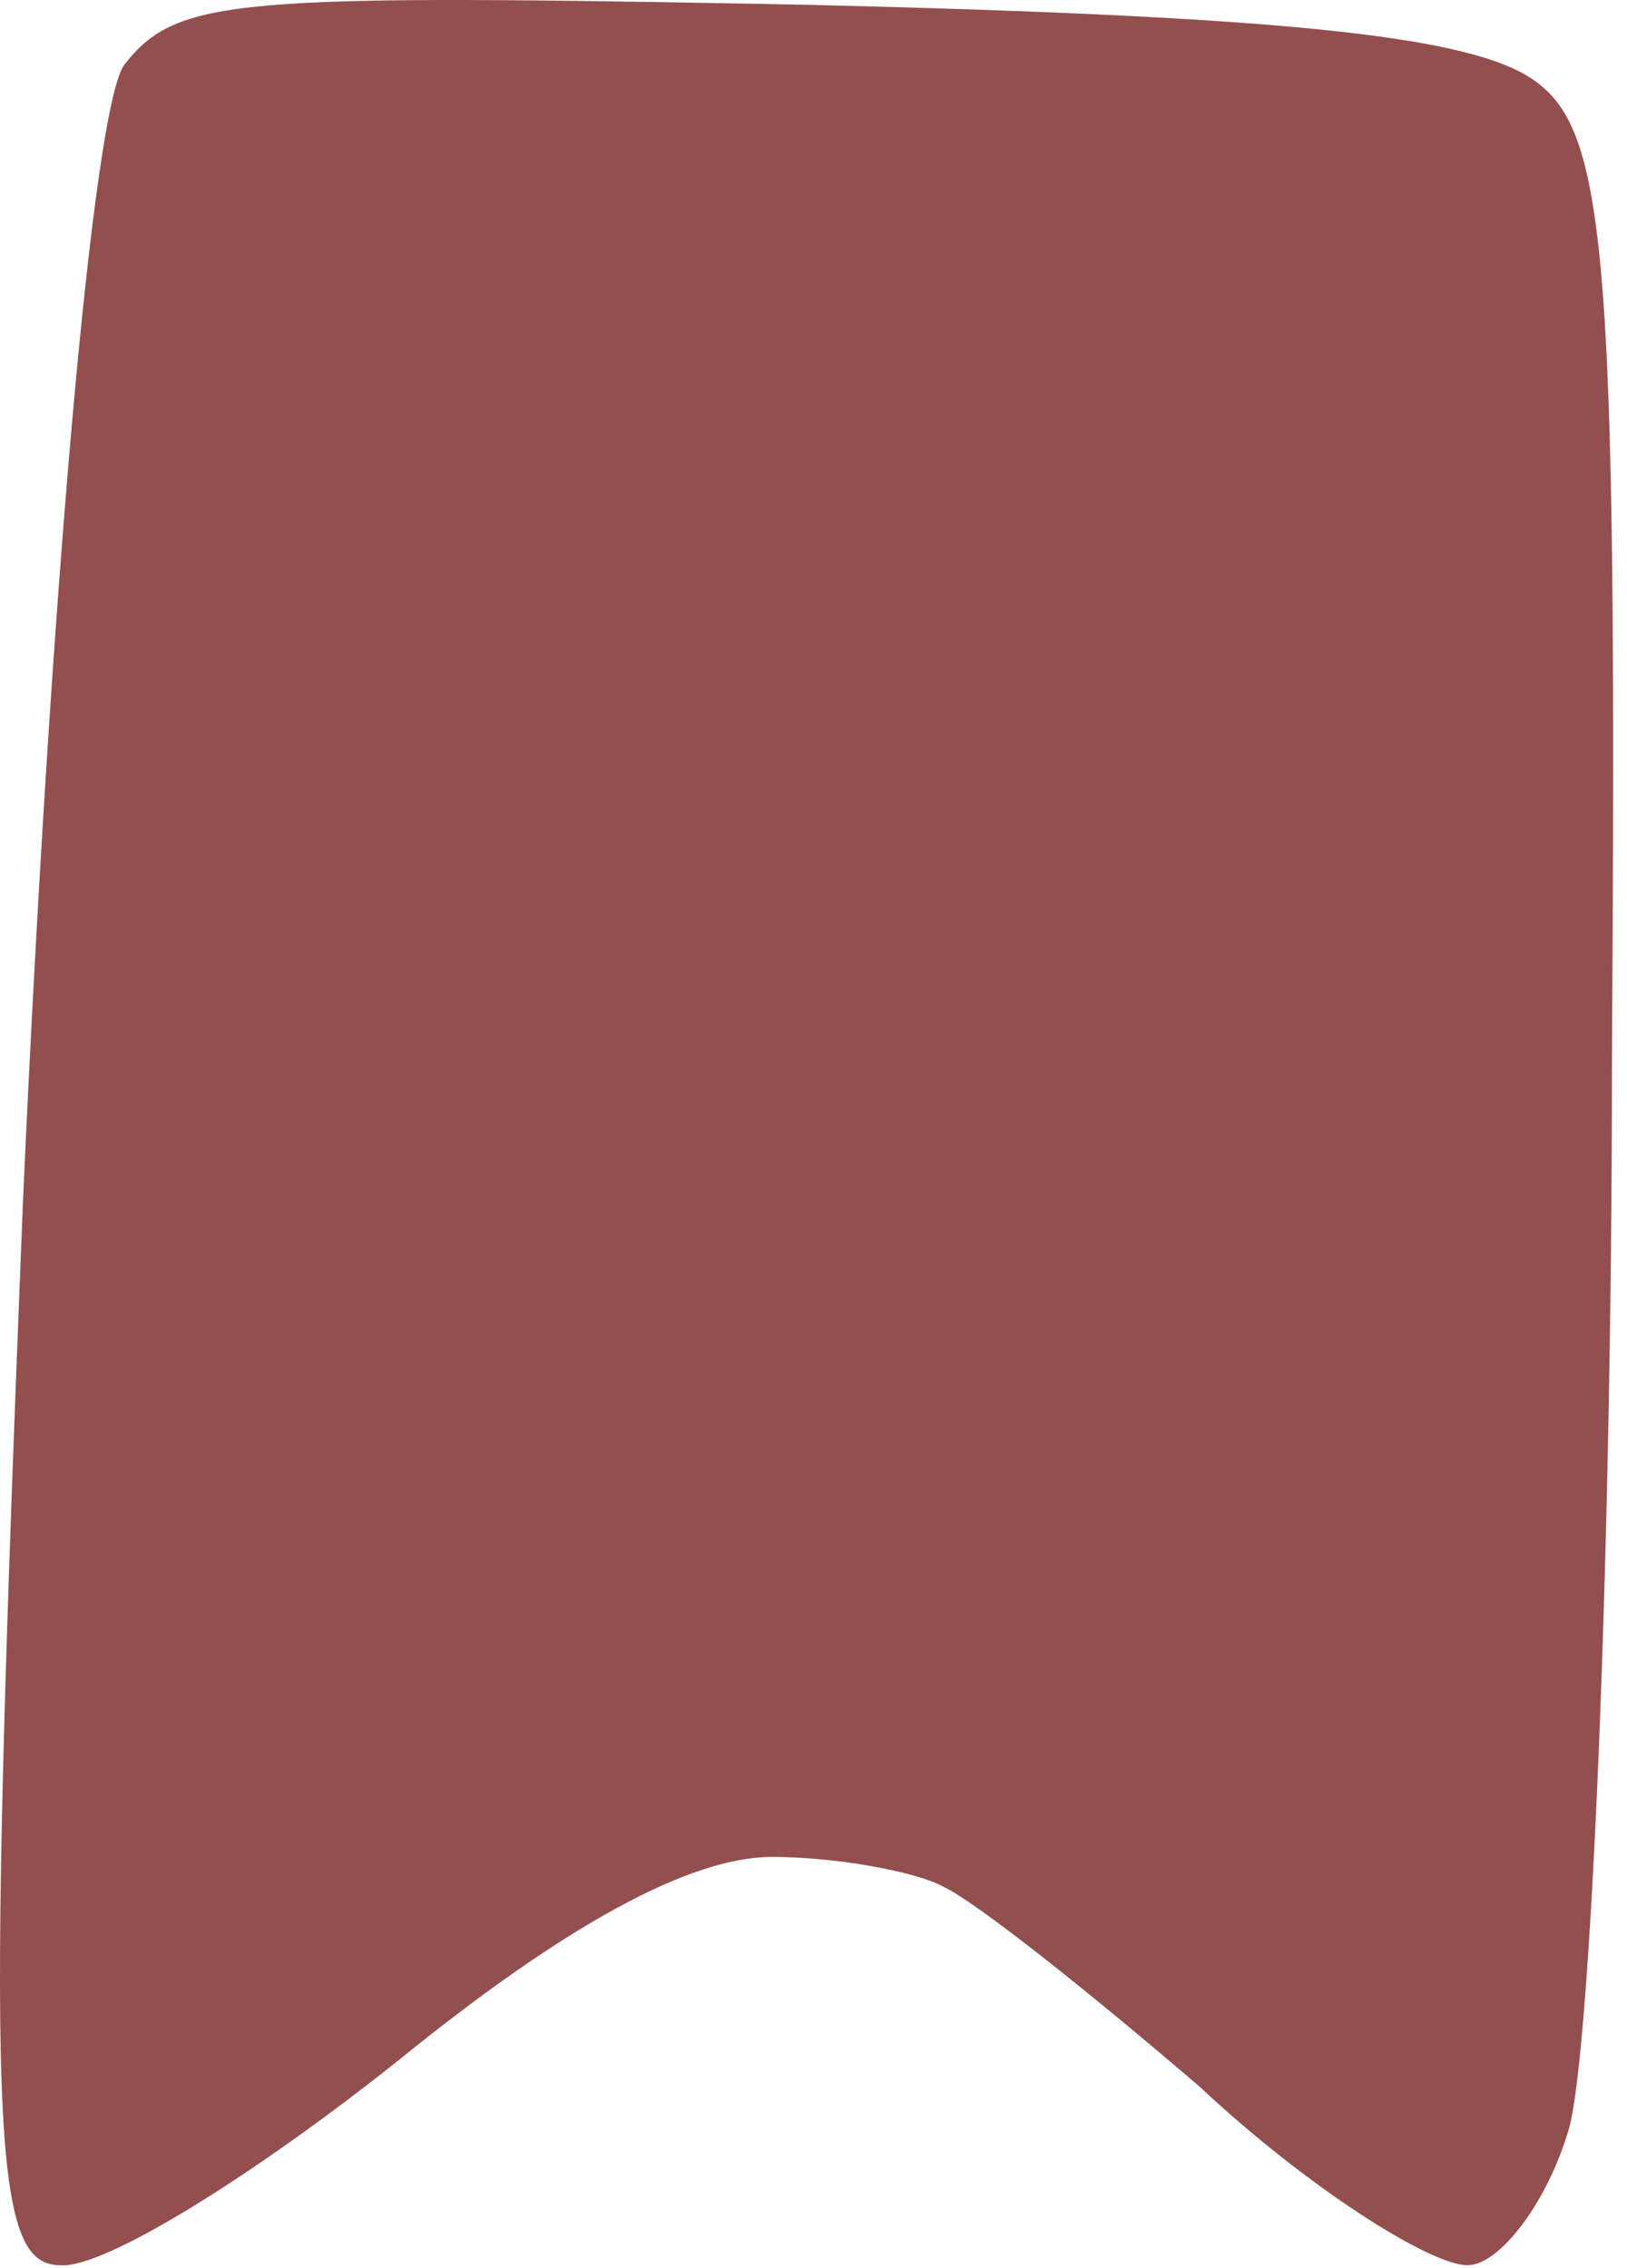 <?xml version="1.0" encoding="utf-8"?>
<svg xmlns="http://www.w3.org/2000/svg" fill="none" height="100%" overflow="visible" preserveAspectRatio="none" style="display: block;" viewBox="0 0 33 46" width="100%">
<path d="M0.467 24.339C1.01 12.294 1.878 2.131 2.529 1.302C3.614 -0.053 4.699 -0.128 16.418 0.098C25.75 0.324 29.548 0.7 30.959 1.528C32.587 2.507 32.804 4.69 32.695 21.478C32.695 31.792 32.261 41.579 31.827 43.16C31.393 44.666 30.416 45.946 29.765 45.946C29.006 45.946 26.51 44.364 24.34 42.332C22.061 40.374 19.782 38.568 19.131 38.267C18.589 37.965 16.961 37.664 15.659 37.664C13.995 37.664 11.463 39.044 8.063 41.805C5.133 44.139 2.095 46.021 1.227 45.946C-0.184 45.946 -0.293 43.311 0.467 24.339Z" fill="#934F4E" id="Vector"/>
</svg>